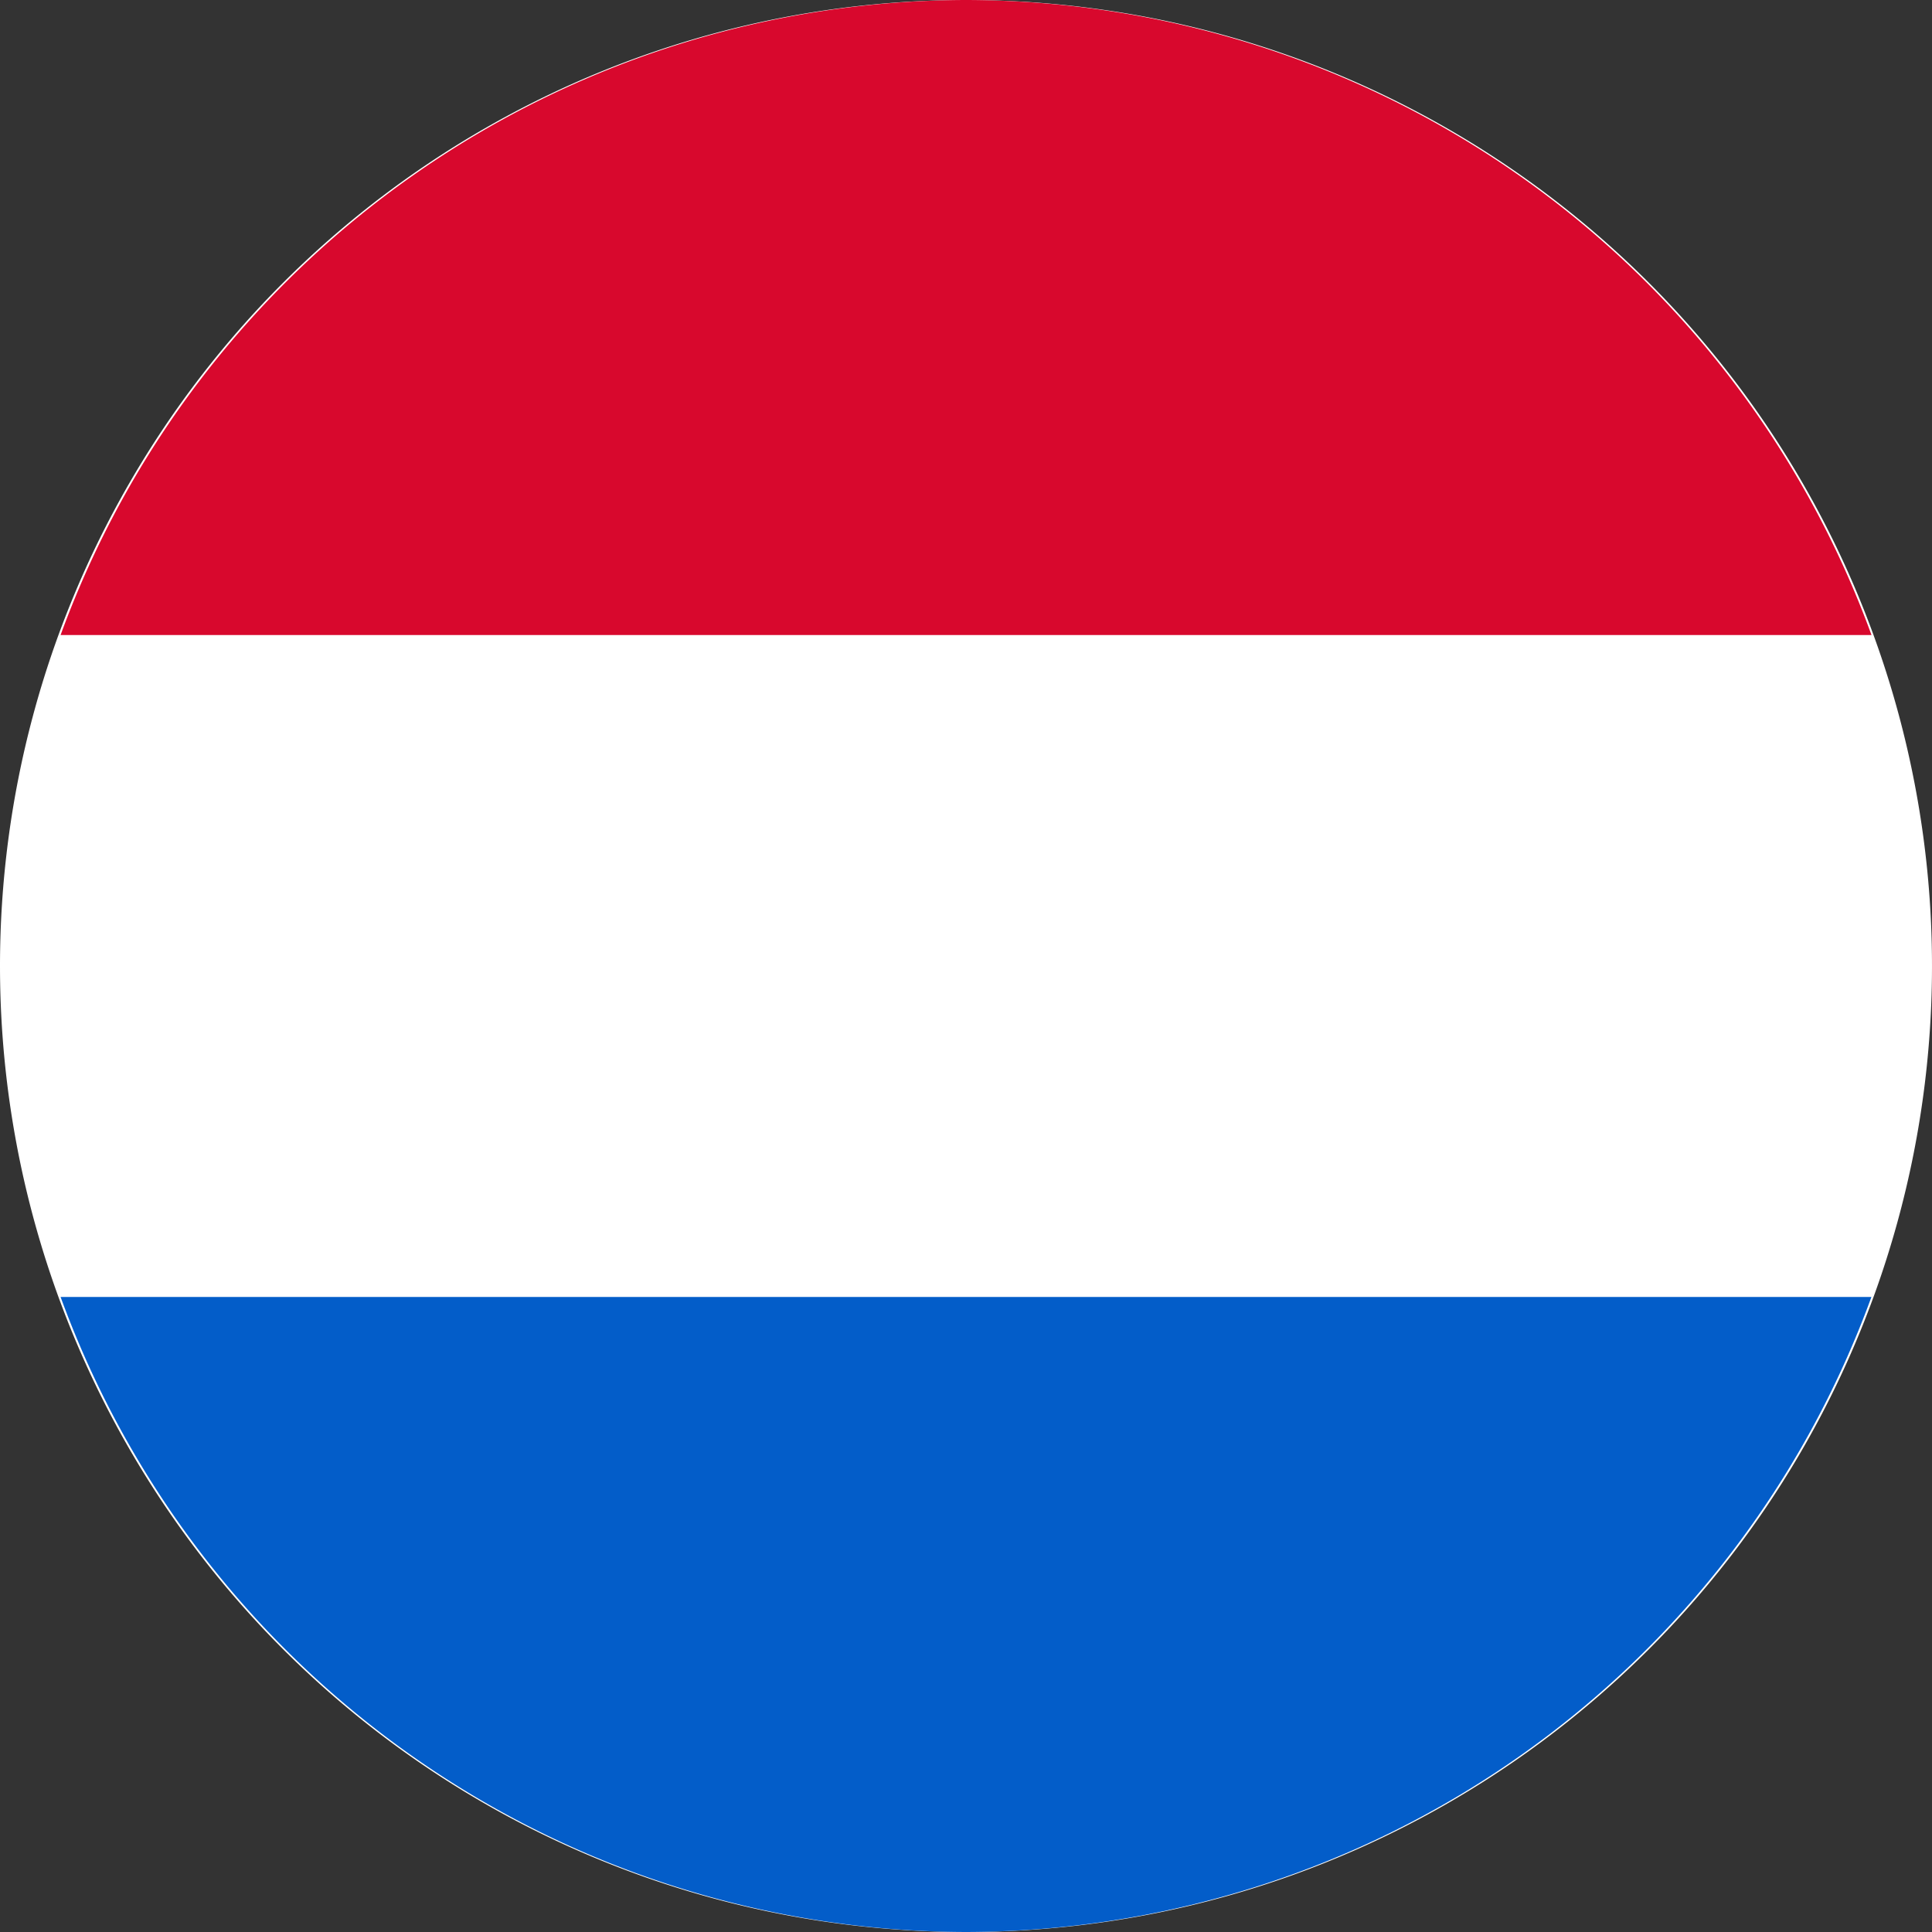 <svg id="netherlands" xmlns="http://www.w3.org/2000/svg" width="22" height="22" viewBox="0 0 22 22">
  <rect x="0" y="0" width="22" height="22" fill="#333333" stroke="none"/>
  <path id="Path_173" data-name="Path 173" d="M11,0A11,11,0,1,1,0,11,11,11,0,0,1,11,0Z" fill="#fff"/>
  <path id="Path_171" data-name="Path 171" d="M26.233,0a11,11,0,0,0-10.31,7.231H36.544A11,11,0,0,0,26.233,0Z" transform="translate(-15.233)" fill="#d8082d"/>
  <path id="Path_172" data-name="Path 172" d="M26.233,352.274a11,11,0,0,0,10.31-7.231H15.923A11,11,0,0,0,26.233,352.274Z" transform="translate(-15.233 -330.274)" fill="#035dc9"/>
</svg>
